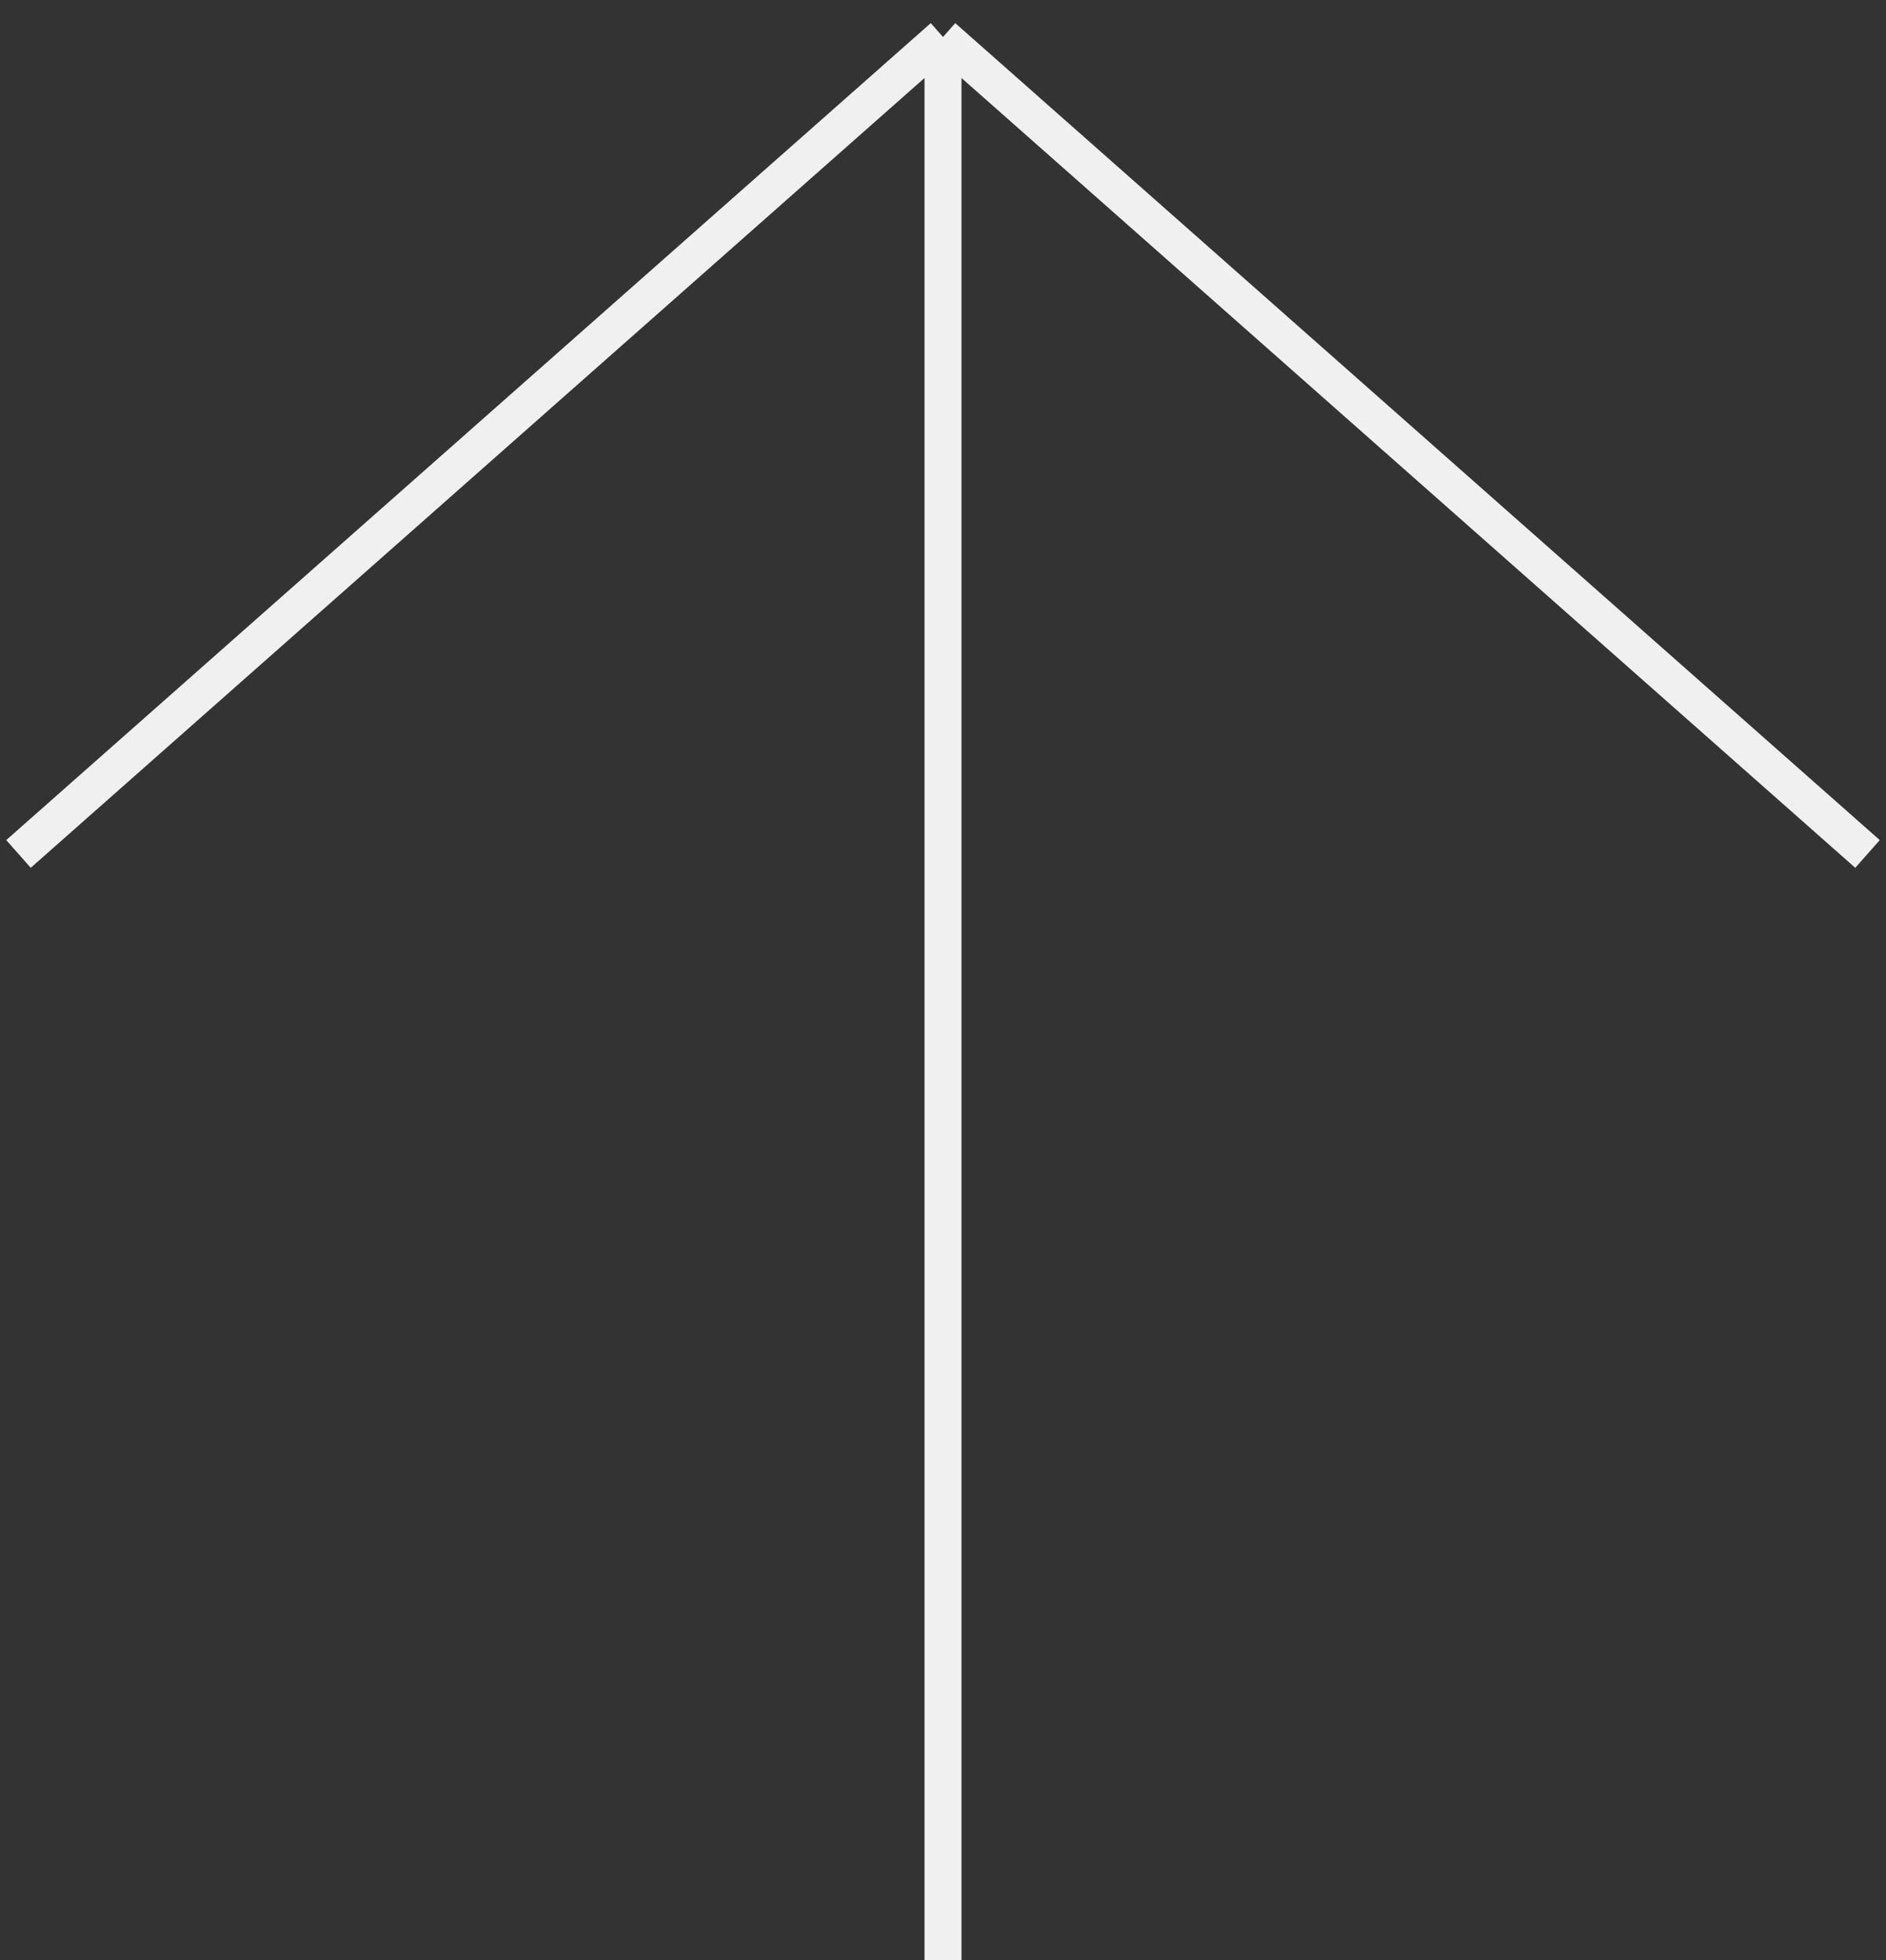 <?xml version="1.0" encoding="UTF-8"?> <svg xmlns="http://www.w3.org/2000/svg" width="102" height="106" viewBox="0 0 102 106" fill="none"><rect x="0" y="0" width="102" height="106" fill="#333333" stroke="none"/> <path d="M51 106V2M51 2L1 46.182M51 2L101 46.182" stroke="#F0F0F0" stroke-width="2"></path> </svg> 